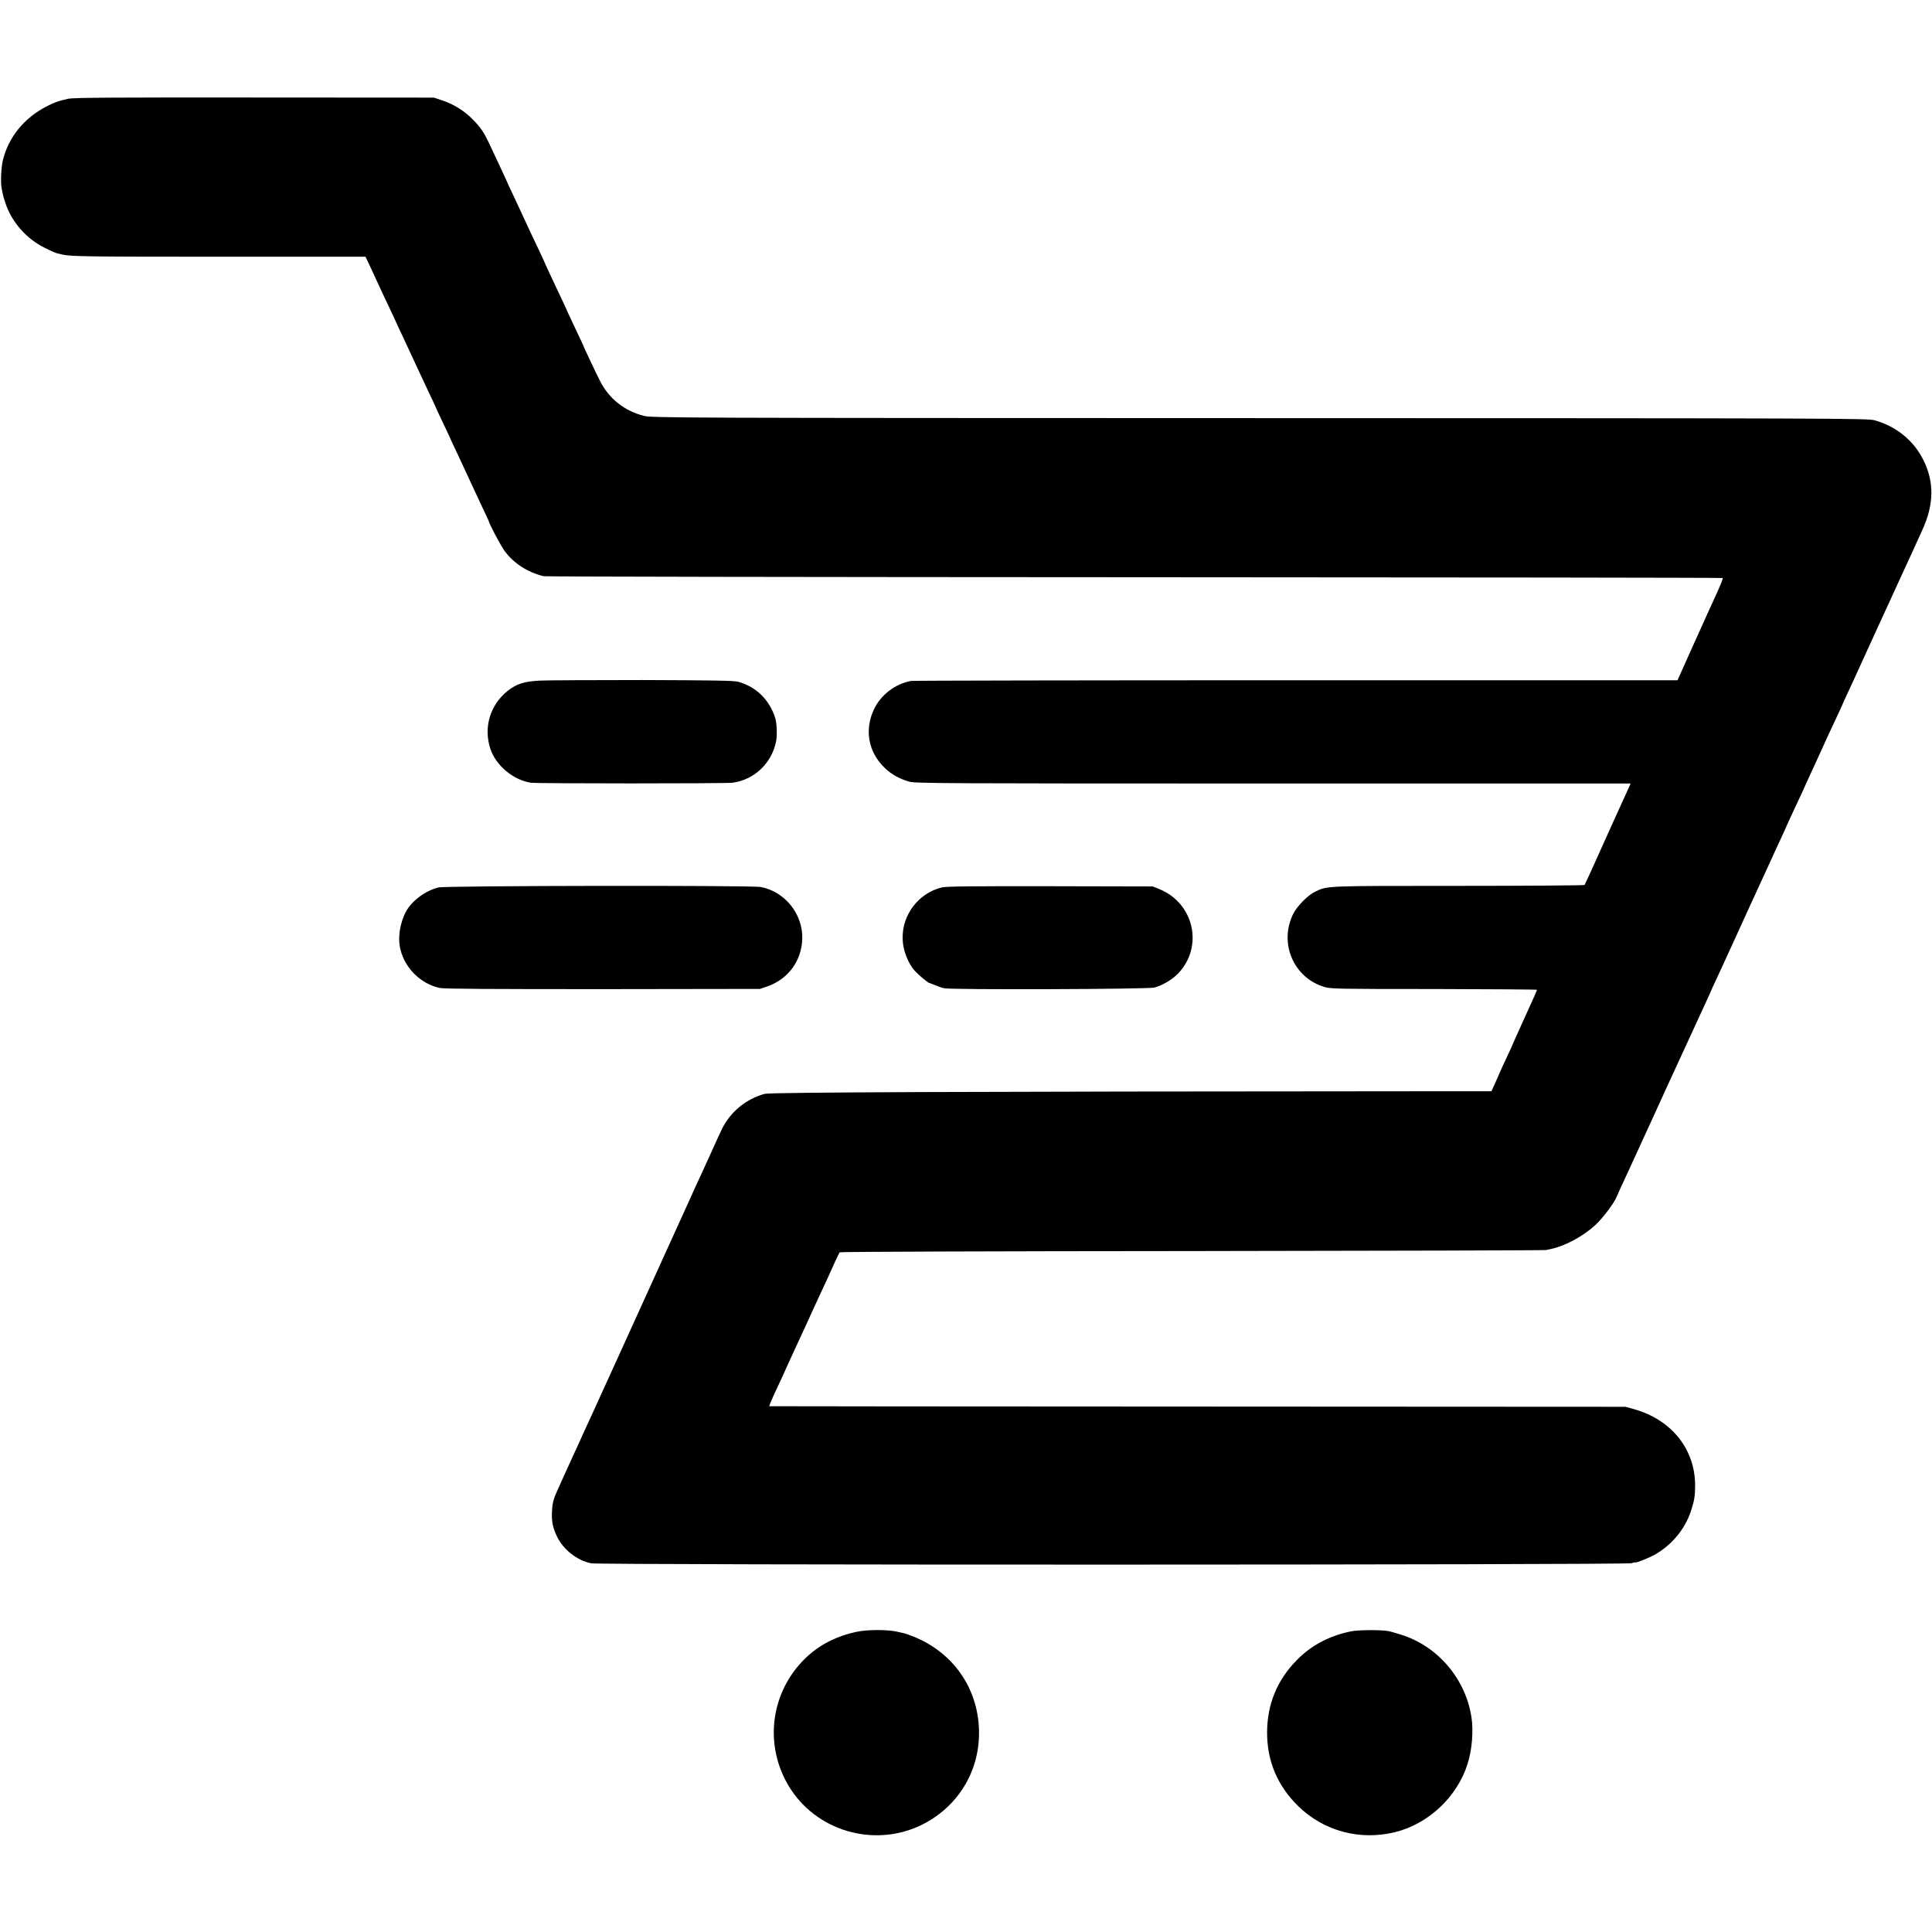 <?xml version="1.0" standalone="no"?>
<!DOCTYPE svg PUBLIC "-//W3C//DTD SVG 20010904//EN"
 "http://www.w3.org/TR/2001/REC-SVG-20010904/DTD/svg10.dtd">
<svg version="1.0" xmlns="http://www.w3.org/2000/svg"
 width="1712pt" height="1712pt" viewBox="0 0 1712 1712"
 preserveAspectRatio="xMidYMid meet">
<g transform="translate(0,1712) scale(0.1,-0.1)"
fill="#000000" stroke="none">
<path d="M605 16245 c-85 -19 -116 -29 -187 -65 -205 -104 -345 -278 -394
-486 -14 -64 -20 -194 -9 -244 2 -14 7 -38 11 -55 3 -16 17 -60 30 -97 59
-158 183 -295 336 -372 51 -26 103 -49 116 -51 12 -3 32 -8 45 -11 71 -17 237
-19 1404 -19 l1282 0 45 -95 c24 -52 58 -124 74 -160 16 -36 57 -123 91 -194
33 -70 61 -130 61 -131 0 -1 24 -54 54 -116 29 -63 79 -170 111 -239 32 -69
86 -185 121 -259 35 -73 64 -135 64 -137 0 -2 29 -65 65 -140 36 -75 65 -137
65 -139 0 -1 27 -61 61 -131 34 -71 80 -172 104 -224 24 -52 73 -157 109 -234
36 -76 66 -139 66 -141 0 -18 110 -227 144 -271 81 -108 202 -185 343 -220 15
-4 2371 -8 5236 -9 2864 -1 5210 -4 5213 -7 3 -3 -18 -57 -46 -119 -71 -155
-88 -193 -231 -510 l-124 -277 -3380 0 c-1859 0 -3395 -3 -3413 -6 -139 -26
-266 -123 -327 -250 -87 -185 -51 -382 97 -523 61 -57 125 -93 213 -119 56
-16 253 -17 3227 -17 l3167 0 -13 -31 c-16 -35 -49 -109 -94 -206 -16 -36 -38
-85 -50 -110 -184 -411 -246 -546 -251 -552 -4 -4 -508 -8 -1121 -8 -1194 0
-1155 1 -1265 -51 -66 -31 -163 -130 -197 -200 -126 -259 6 -564 278 -645 55
-17 128 -18 971 -18 502 -1 913 -4 913 -7 0 -3 -26 -64 -59 -135 -32 -71 -68
-151 -81 -179 -12 -27 -35 -78 -51 -113 -16 -35 -29 -65 -29 -66 0 -2 -22 -50
-49 -107 -27 -57 -56 -120 -64 -140 -8 -20 -28 -64 -43 -98 l-28 -61 -641 0
c-3981 -2 -5752 -9 -5800 -23 -166 -47 -299 -157 -375 -306 -15 -31 -60 -128
-99 -216 -40 -88 -83 -182 -96 -210 -13 -27 -69 -149 -123 -270 -55 -121 -111
-245 -125 -275 -50 -109 -449 -988 -559 -1230 -11 -25 -33 -72 -48 -105 -15
-33 -38 -82 -50 -110 -12 -27 -38 -84 -57 -125 -19 -41 -54 -118 -78 -170 -23
-52 -59 -131 -80 -175 -20 -44 -54 -118 -75 -165 -21 -47 -51 -114 -68 -151
-40 -87 -48 -121 -51 -206 -3 -81 9 -134 46 -211 56 -115 178 -210 301 -235
80 -16 9169 -15 9220 1 17 6 32 9 32 7 0 -9 118 38 169 66 154 86 270 225 325
389 30 92 37 134 37 230 -1 319 -210 579 -538 672 l-78 22 -3790 2 c-2084 1
-3793 2 -3797 3 -4 0 15 47 41 104 27 56 58 125 71 152 12 28 74 163 137 300
64 138 127 275 140 305 31 67 73 159 123 265 20 44 52 114 70 155 19 41 37 79
41 83 4 5 1408 10 3120 11 1713 2 3125 6 3139 9 14 3 36 8 50 11 121 26 281
113 385 209 69 63 171 199 193 257 9 23 34 77 112 245 34 74 177 385 220 480
18 39 66 144 107 235 42 91 92 201 113 245 21 44 71 154 113 245 41 91 96 209
121 263 25 55 46 100 46 102 0 2 21 47 46 101 25 54 71 153 101 219 61 132 61
132 210 460 58 127 125 272 149 324 24 51 44 95 44 96 0 2 25 55 55 120 30 64
55 118 55 120 0 2 21 47 46 102 106 227 124 265 124 268 0 1 20 45 44 96 24
52 64 139 89 194 51 114 100 219 163 353 24 51 44 95 44 97 0 2 20 46 44 97
48 104 67 143 171 373 40 88 86 189 103 225 17 36 66 144 110 240 44 96 97
211 117 255 21 44 47 103 60 130 23 52 39 86 100 220 103 225 106 425 8 620
-86 173 -243 299 -433 351 -62 17 -342 18 -5450 19 -5154 1 -5388 2 -5455 20
-172 44 -308 152 -387 307 -33 64 -148 308 -148 313 0 2 -31 69 -70 150 -38
81 -70 148 -70 150 0 2 -22 50 -49 107 -90 190 -151 320 -151 323 0 2 -25 57
-56 122 -54 112 -86 182 -149 318 -15 33 -52 111 -81 174 -30 62 -54 115 -54
117 0 1 -22 49 -49 106 -27 57 -70 148 -95 203 -57 123 -85 164 -156 236 -73
75 -166 133 -264 167 l-81 27 -1590 1 c-1263 1 -1602 -1 -1650 -11z"/>
<path d="M4785 11089 c-139 -7 -206 -28 -284 -89 -158 -125 -218 -324 -156
-515 49 -148 202 -277 360 -301 54 -8 1727 -8 1787 0 195 27 349 176 386 371
10 50 5 159 -8 201 -52 164 -170 280 -331 323 -36 10 -237 13 -840 15 -437 0
-848 -2 -914 -5z"/>
<path d="M3885 9256 c-114 -28 -236 -118 -287 -213 -56 -104 -76 -240 -48
-343 44 -167 184 -301 349 -335 40 -8 450 -10 1446 -10 l1390 2 64 22 c185 65
304 225 310 422 7 218 -154 419 -368 459 -83 16 -2791 12 -2856 -4z"/>
<path d="M8345 9256 c-249 -62 -400 -322 -329 -566 21 -71 56 -137 93 -176 36
-38 115 -104 125 -104 3 0 25 -9 49 -19 23 -10 60 -23 82 -28 66 -15 1811 -9
1865 6 72 20 155 69 206 121 232 237 147 626 -164 752 l-57 23 -910 2 c-702 1
-921 -1 -960 -11z"/>
<path d="M7590 2660 c-238 -50 -428 -172 -564 -363 -220 -310 -226 -720 -15
-1038 257 -386 777 -515 1187 -294 307 166 488 479 477 828 -11 370 -229 682
-576 823 -35 14 -70 27 -79 29 -8 2 -37 9 -65 15 -85 21 -269 21 -365 0z"/>
<path d="M11970 2664 c-192 -40 -351 -124 -478 -254 -176 -178 -264 -394 -264
-645 1 -254 92 -469 276 -650 226 -221 547 -307 859 -230 294 73 547 310 640
600 41 125 55 295 36 418 -52 340 -297 628 -619 730 -47 15 -98 30 -115 33
-64 13 -271 11 -335 -2z"/>
</g>
</svg>
